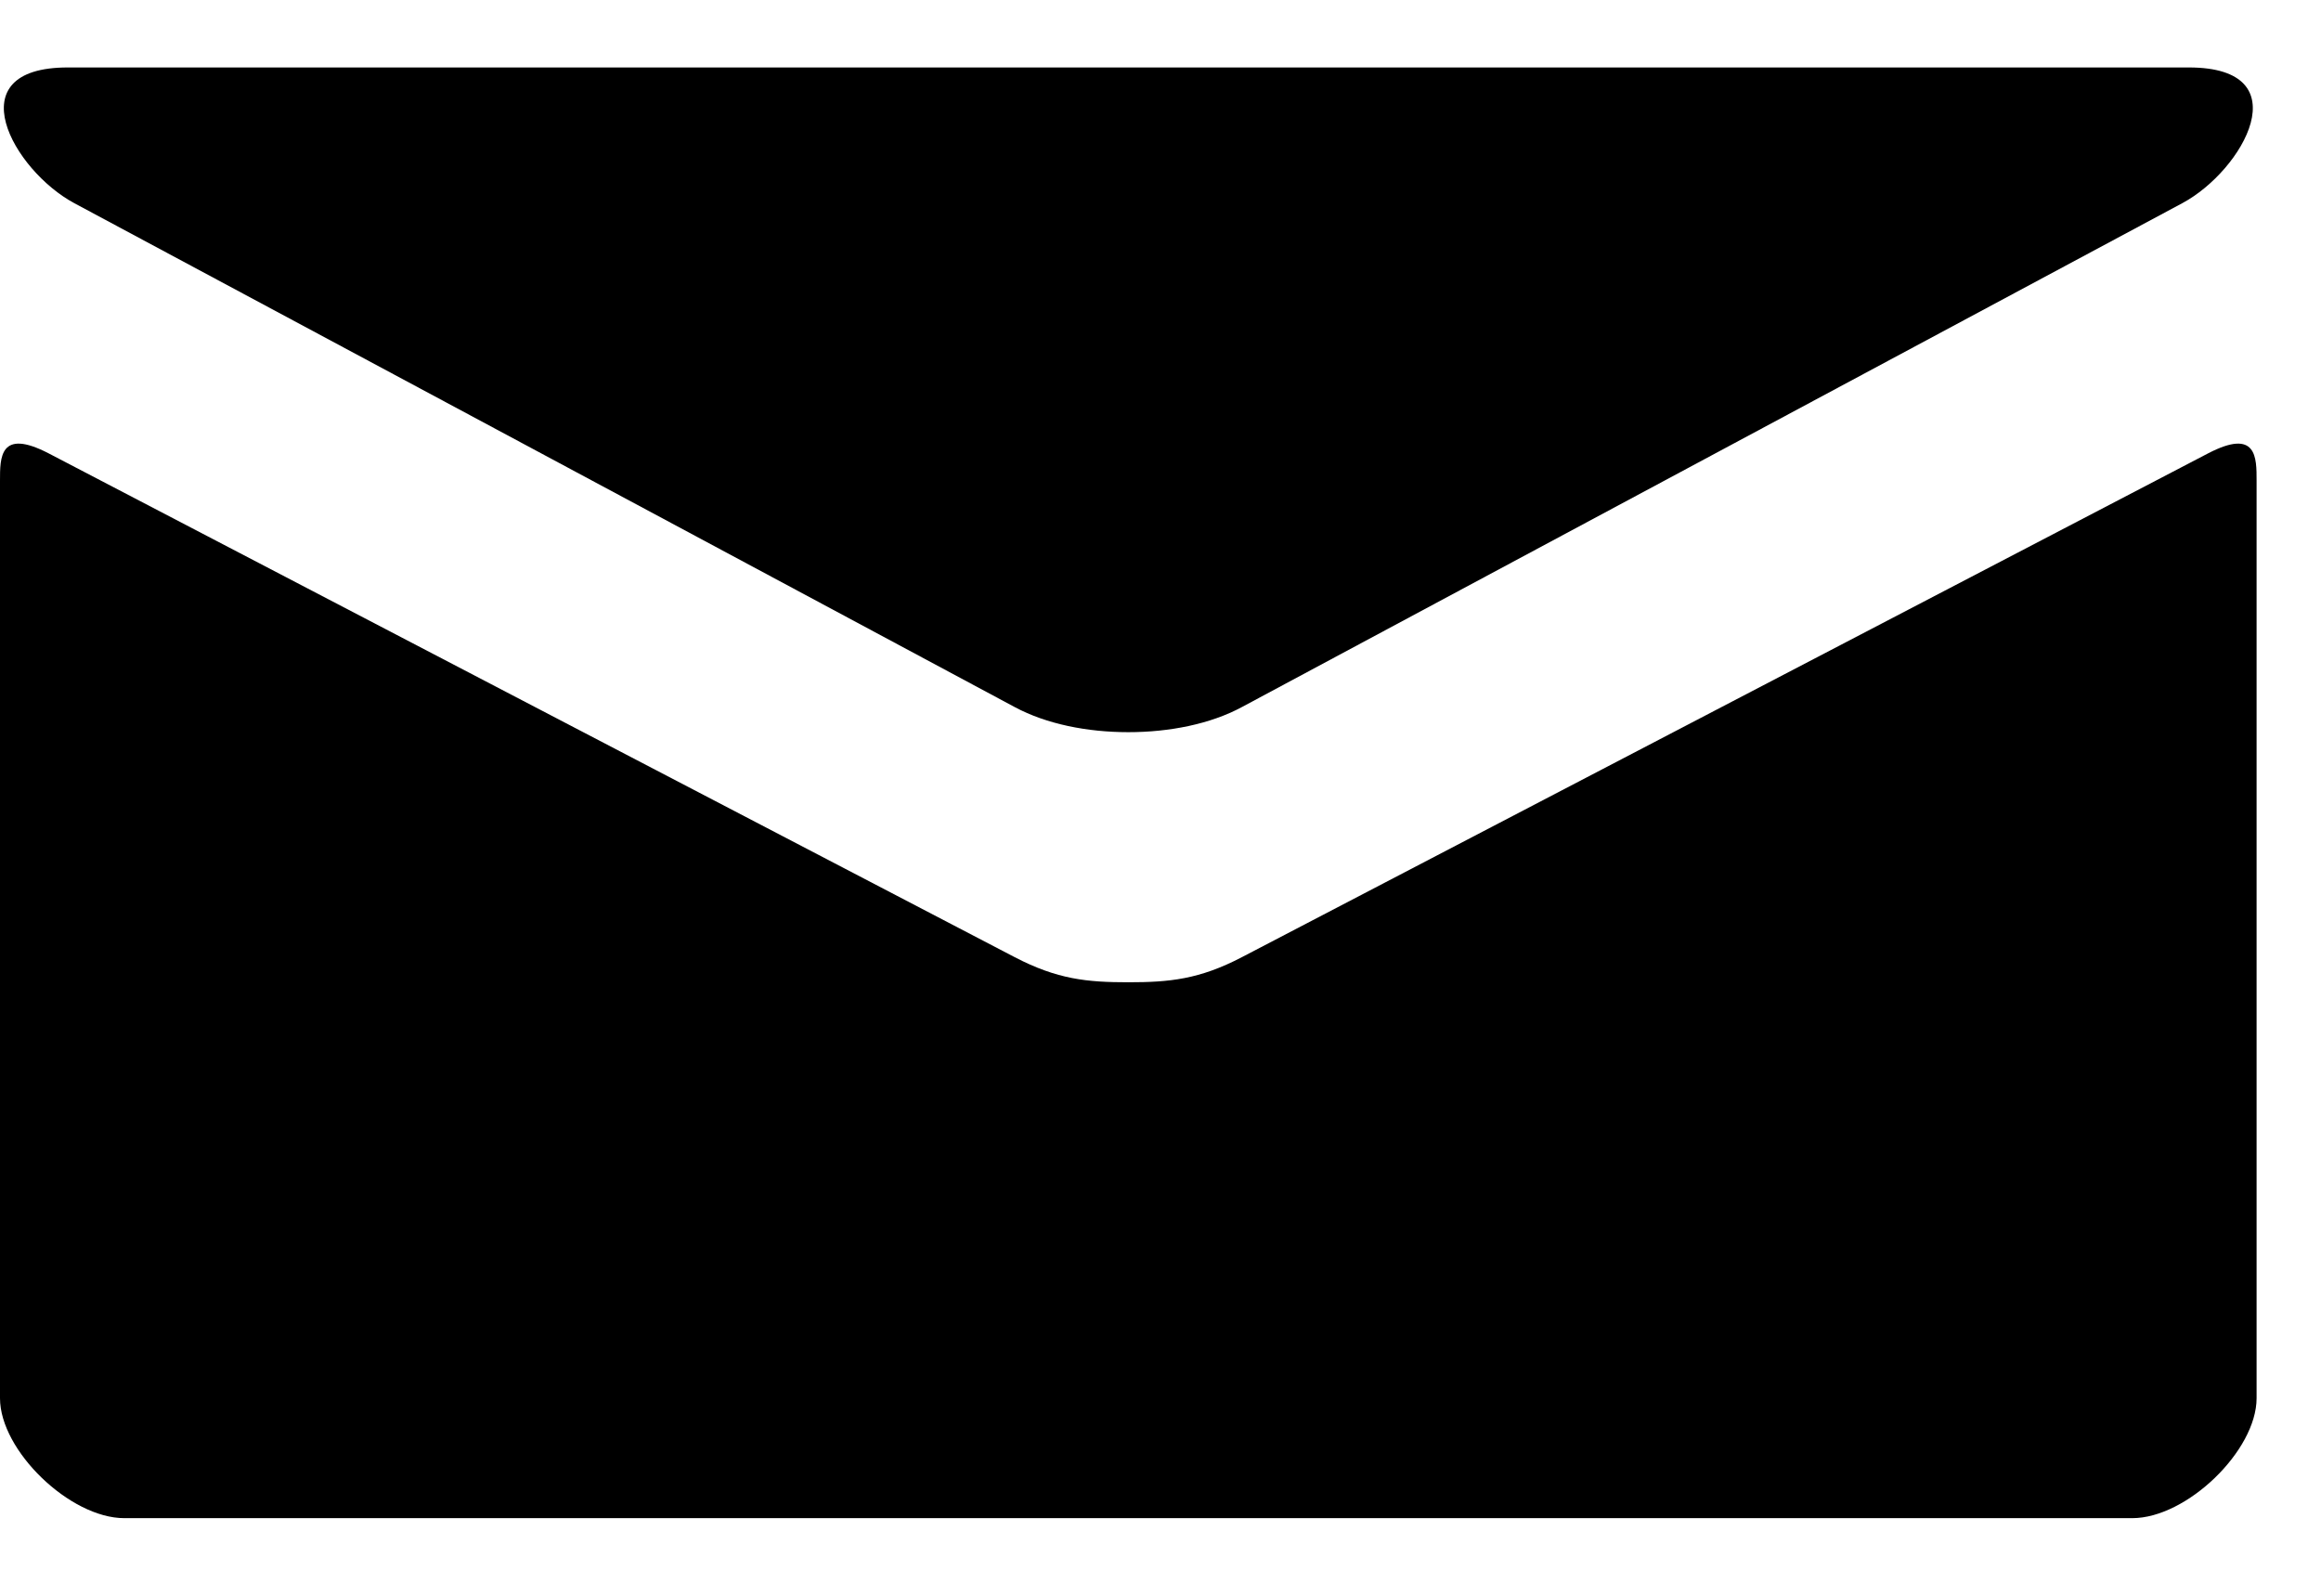 <?xml version="1.0" encoding="UTF-8"?>
<svg width="16px" height="11px" viewBox="0 0 16 11" version="1.1" xmlns="http://www.w3.org/2000/svg" xmlns:xlink="http://www.w3.org/1999/xlink">
    <!-- Generator: Sketch 48.2 (47327) - http://www.bohemiancoding.com/sketch -->
    <title>Fill 59</title>
    <desc>Created with Sketch.</desc>
    <defs></defs>
    <g id="STANDARD:-Kontakt-Copy" stroke="none" stroke-width="1" fill="none" fill-rule="evenodd" transform="translate(-560, -353)">
        <path d="M575.222,356.125 C574.742,356.374 568.855,359.446 568.561,359.598 C568.268,359.751 568.062,359.771 567.778,359.771 C567.494,359.771 567.289,359.751 566.995,359.598 C566.701,359.446 560.814,356.374 560.335,356.125 C559.997,355.95 560,356.155 560,356.314 L560,362.638 C560,363 560.483,363.465 560.857,363.465 L574.699,363.465 C575.074,363.465 575.556,363 575.556,362.638 L575.556,356.314 C575.556,356.155 575.559,355.95 575.222,356.125 L575.222,356.125 Z M560.513,354.401 C560.935,354.627 566.777,357.757 566.995,357.874 C567.213,357.991 567.494,358.047 567.778,358.047 C568.062,358.047 568.344,357.991 568.561,357.874 C568.779,357.757 574.621,354.627 575.043,354.401 C575.465,354.175 575.865,353.465 575.089,353.465 L560.467,353.465 C559.692,353.465 560.091,354.175 560.513,354.401 L560.513,354.401 Z" id="Fill-59" fill="#000000"></path>
    </g>
</svg>